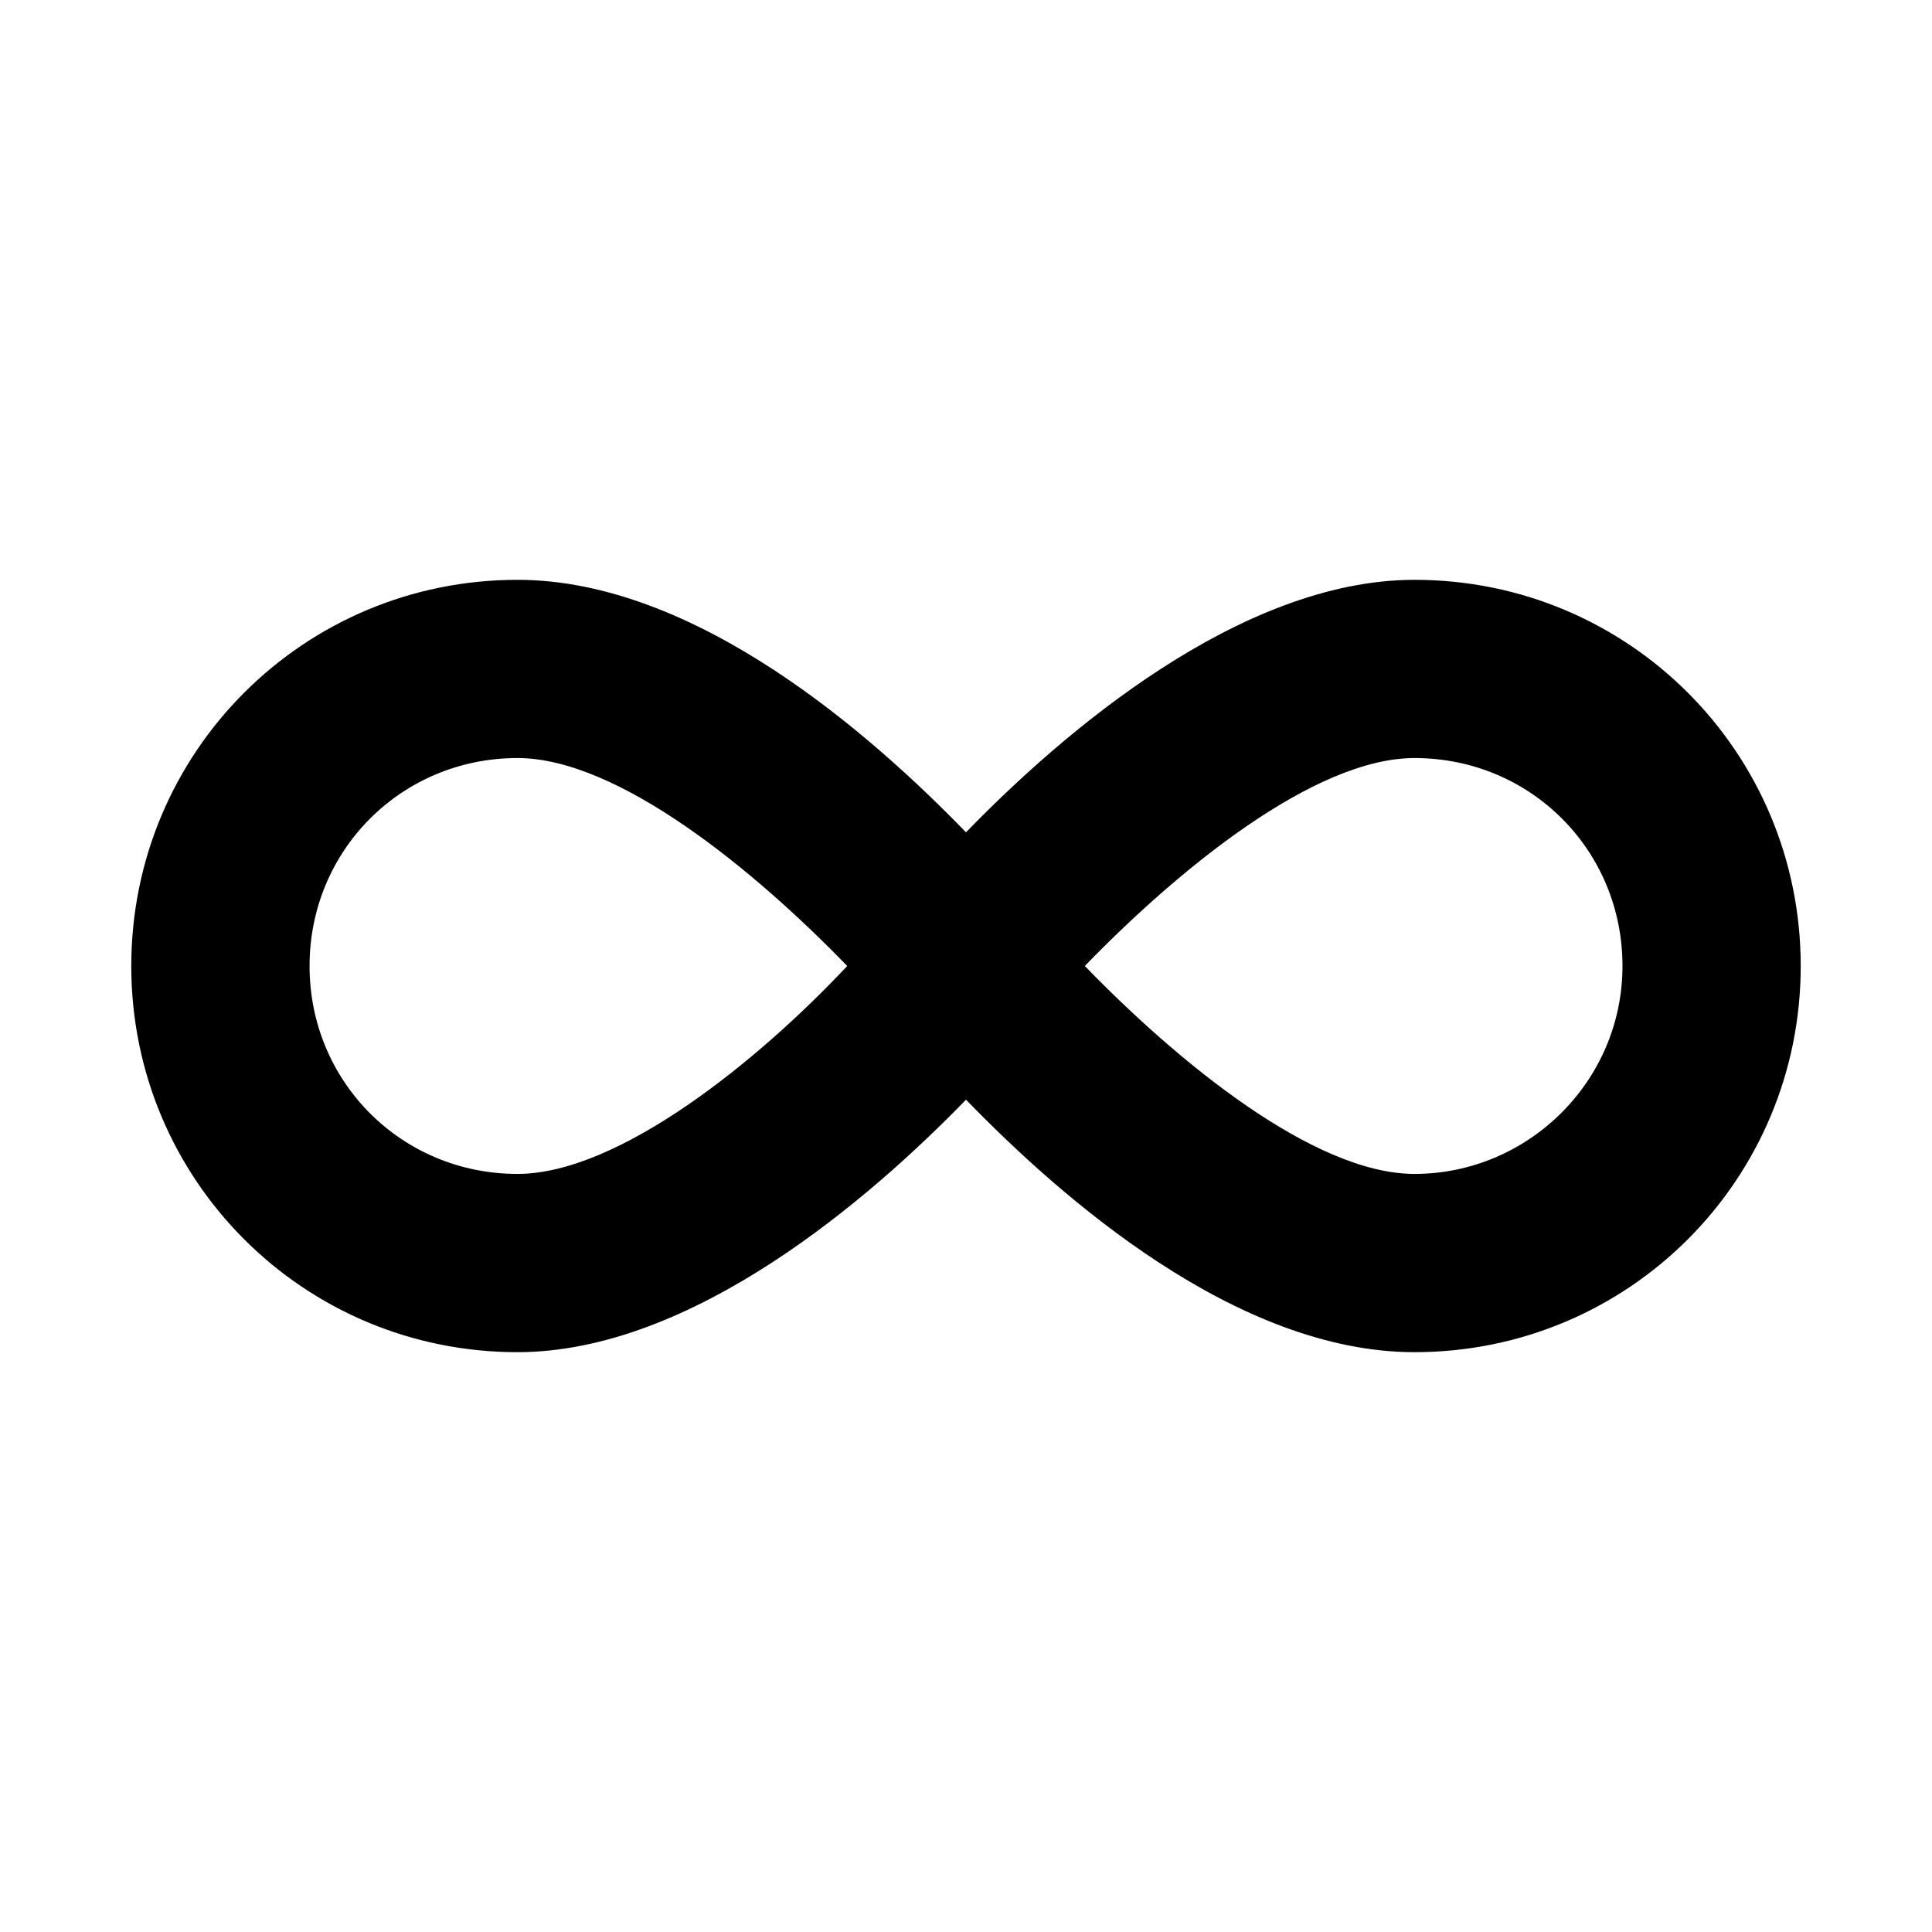<?xml version="1.0" encoding="UTF-8"?>
<!-- Uploaded to: ICON Repo, www.iconrepo.com, Generator: ICON Repo Mixer Tools -->
<svg fill="#000000" width="800px" height="800px" version="1.1" viewBox="144 144 512 512" xmlns="http://www.w3.org/2000/svg">
 <path d="m518.87 297.66c-46.445 0-93.676 40.934-118.87 66.914-25.191-25.977-71.637-66.914-118.87-66.914-56.68 0-102.34 45.656-102.34 102.34s45.656 102.34 102.34 102.34c46.445 0 93.676-40.934 118.87-66.914 25.191 25.977 71.637 66.914 118.87 66.914 56.68 0 102.34-45.656 102.34-102.34s-45.66-102.34-102.34-102.34zm-237.73 157.44c-30.699 0-55.105-24.402-55.105-55.105 0-30.699 24.402-55.105 55.105-55.105 26.766 0 62.977 29.914 87.379 55.105-23.617 25.191-60.617 55.105-87.379 55.105zm237.73 0c-26.766 0-62.977-29.914-87.379-55.105 24.402-25.191 60.613-55.105 87.379-55.105 30.699 0 55.105 24.402 55.105 55.105-0.004 30.703-25.191 55.105-55.105 55.105z"/>
</svg>